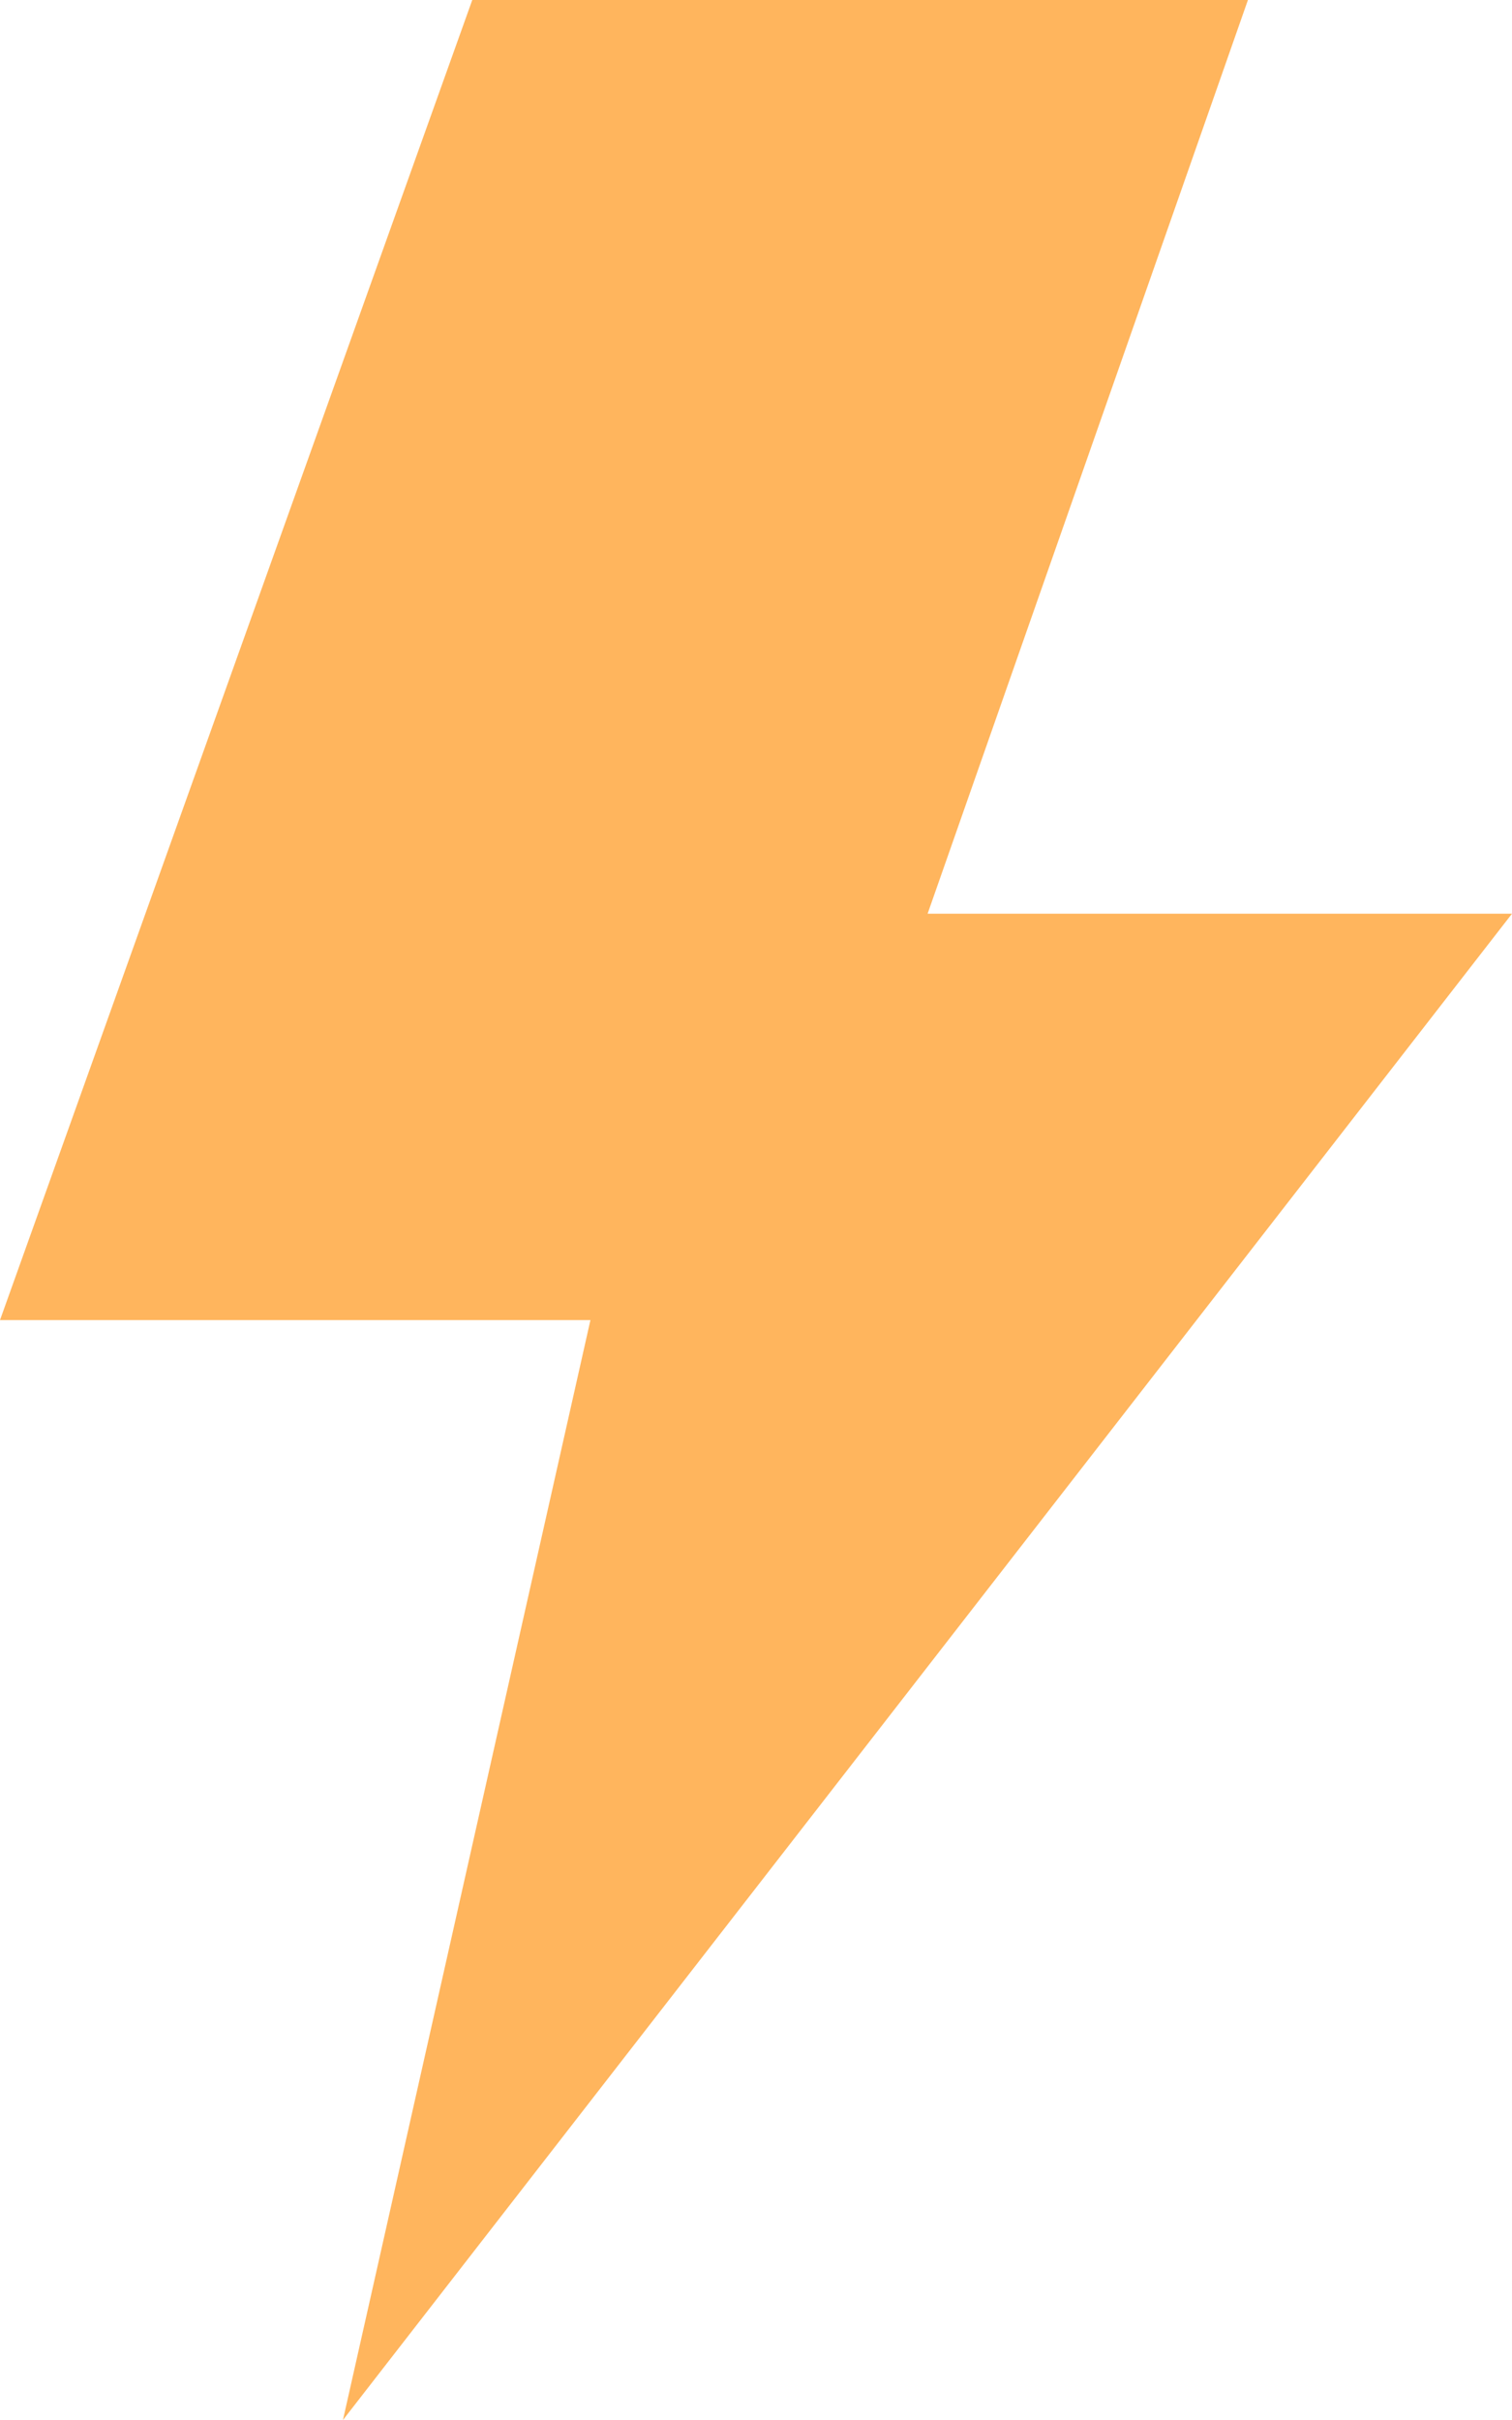 <?xml version="1.0" encoding="UTF-8"?> <svg xmlns="http://www.w3.org/2000/svg" width="40" height="64" viewBox="0 0 40 64" fill="none"><path fill-rule="evenodd" clip-rule="evenodd" d="M12.494 0h20.52L24.54 24.164H40L9.073 64l6.547-29.089H0L12.494 0z" fill="#FFB55D"></path></svg> 